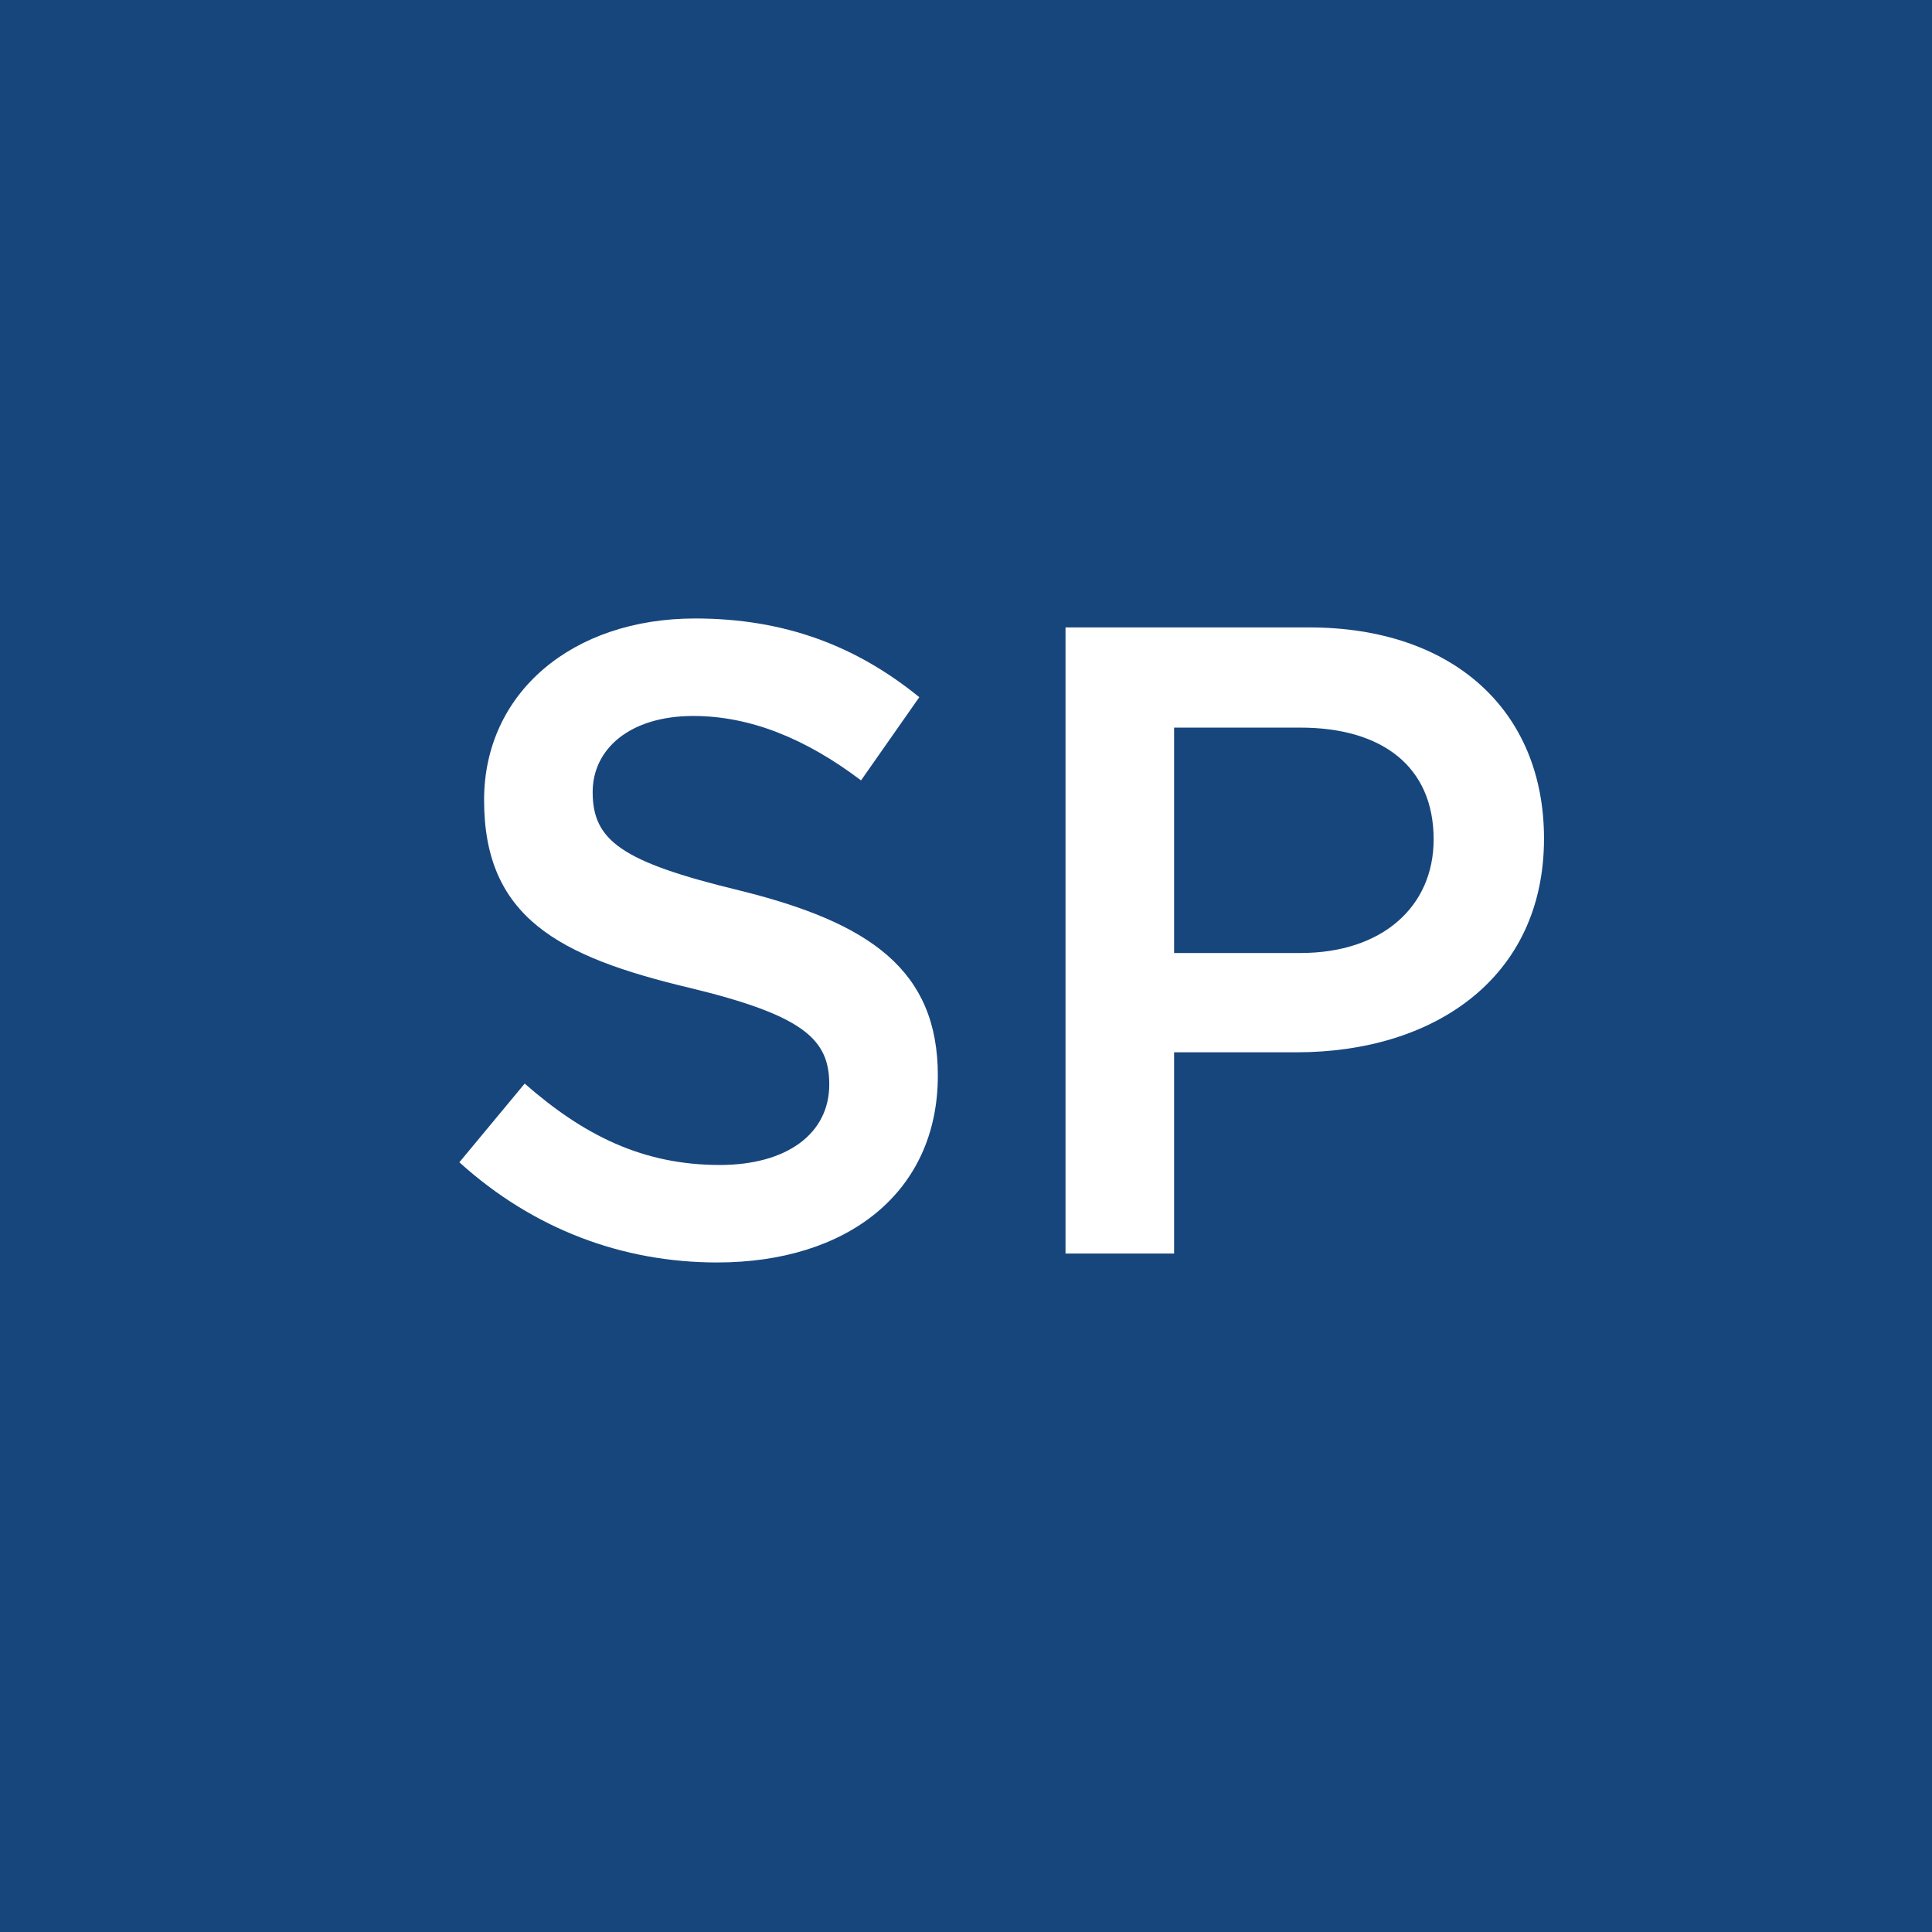 <?xml version="1.0" encoding="UTF-8"?>
<svg xmlns="http://www.w3.org/2000/svg" width="80" height="80" viewBox="0 0 80 80" fill="none">
  <path d="M80 0H0V80H80V0Z" fill="#17467D"></path>
  <path d="M29.695 52.276C35.069 52.276 38.834 49.388 38.834 44.536C38.834 40.165 36.019 38.203 30.609 36.869C25.711 35.684 24.541 34.795 24.541 32.795C24.541 31.017 26.076 29.647 28.708 29.647C31.048 29.647 33.351 30.573 35.654 32.314L38.066 28.869C35.471 26.758 32.51 25.61 28.781 25.61C23.7 25.61 20.045 28.684 20.045 33.128C20.045 37.98 23.116 39.61 28.562 40.906C33.314 42.054 34.338 43.054 34.338 44.906C34.338 46.943 32.583 48.239 29.805 48.239C26.625 48.239 24.175 47.017 21.726 44.869L19.021 48.128C22.092 50.906 25.784 52.276 29.695 52.276Z" fill="white"></path>
  <path d="M44.121 51.906H48.617V43.573H53.698C59.328 43.573 63.934 40.536 63.934 34.721C63.934 29.425 60.168 25.98 54.21 25.98H44.121V51.906ZM48.617 39.462V30.129H53.845C57.208 30.129 59.364 31.721 59.364 34.758C59.364 37.536 57.244 39.462 53.845 39.462H48.617Z" fill="white"></path>
</svg>
